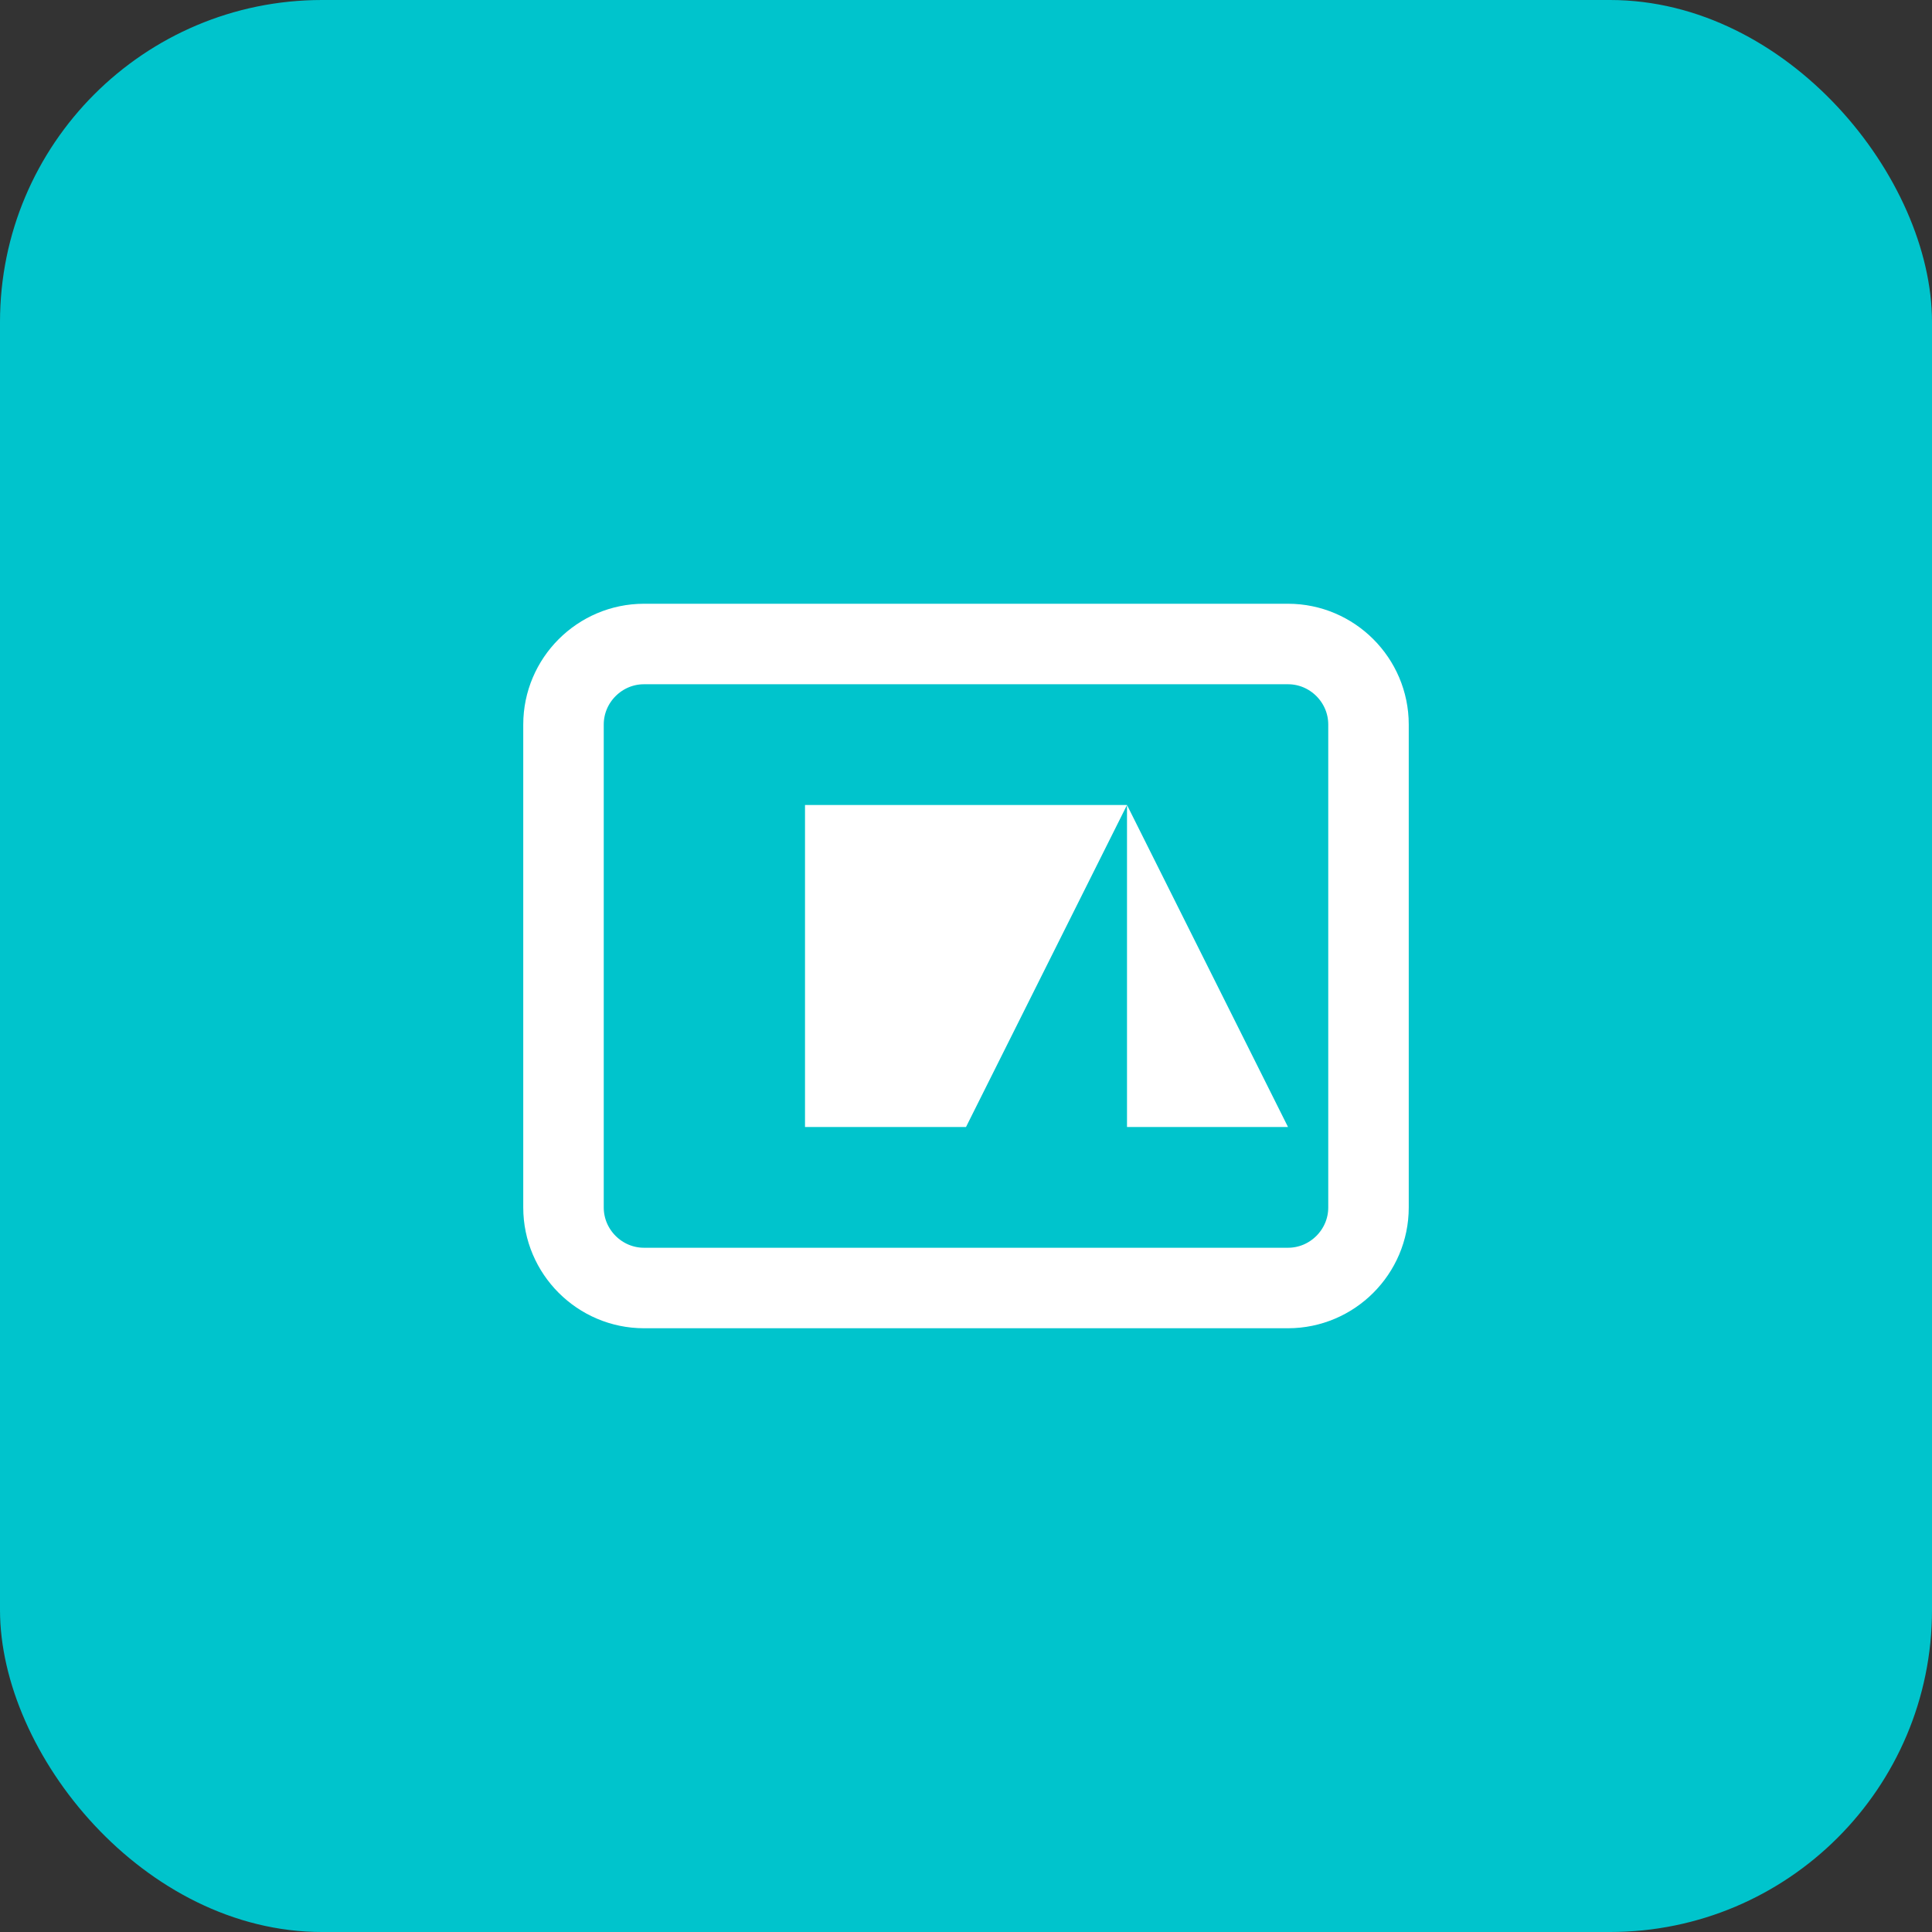 <svg width="48" height="48" viewBox="0 0 48 48" fill="none" xmlns="http://www.w3.org/2000/svg">
  <rect x="0" y="0" width="48" height="48" fill="#333333" stroke="none"/>
  <rect width="48" height="48" rx="8" fill="#00c4cc"/>
  <path d="M16 16h16c1.1 0 2 .9 2 2v12c0 1.1-.9 2-2 2H16c-1.1 0-2-.9-2-2V18c0-1.1.9-2 2-2z" stroke="white" stroke-width="2" fill="none"/>
  <path d="M20 20h8l-4 8h-4v-8zm8 0v8h4l-4-8z" fill="white"/>
</svg>